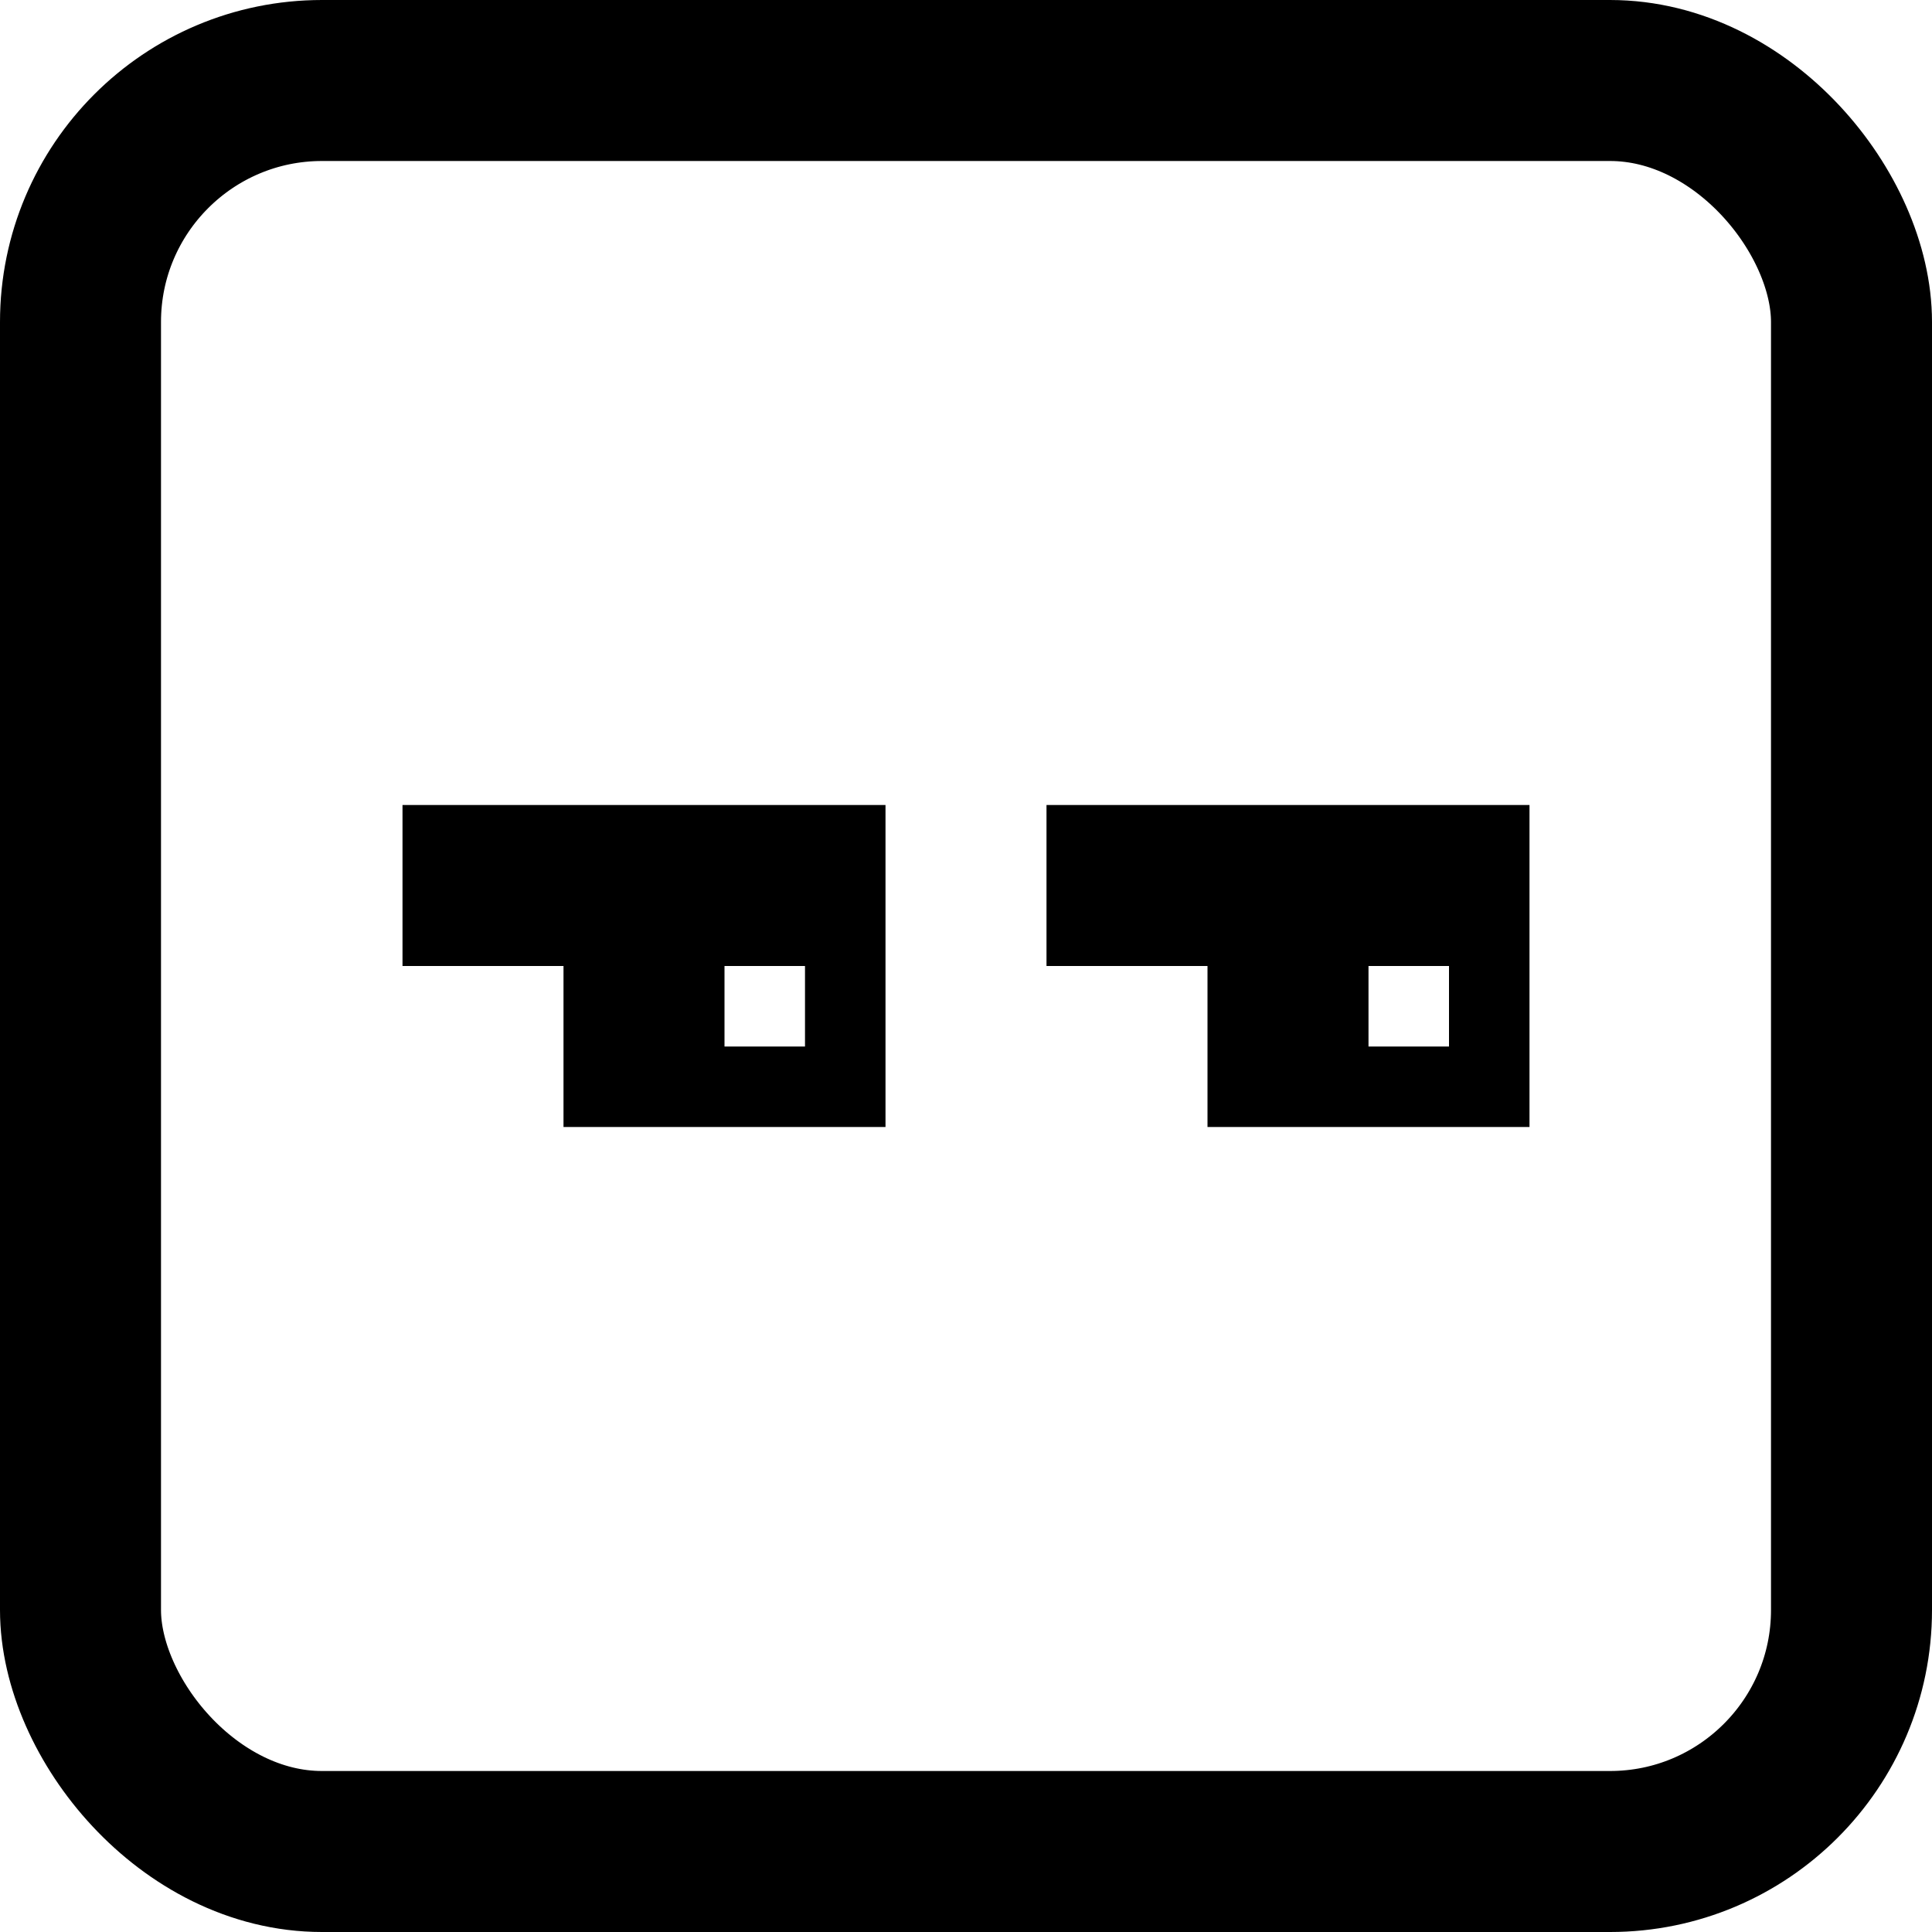 <svg width="24" height="24" viewBox="0 0 24 24" fill="none" xmlns="http://www.w3.org/2000/svg">
    <rect x="1" y="1" width="22" height="22" rx="3" stroke="#000" stroke-width="2"/>
    <path fill-rule="evenodd" clip-rule="evenodd" d="M19 10v4h-4v-2h-2v-2h6zm-1 2h-1v1h1v-1zM11 10v4H7v-2H5v-2h6zm-1 2H9v1h1v-1z" fill="#000"/>
</svg>
